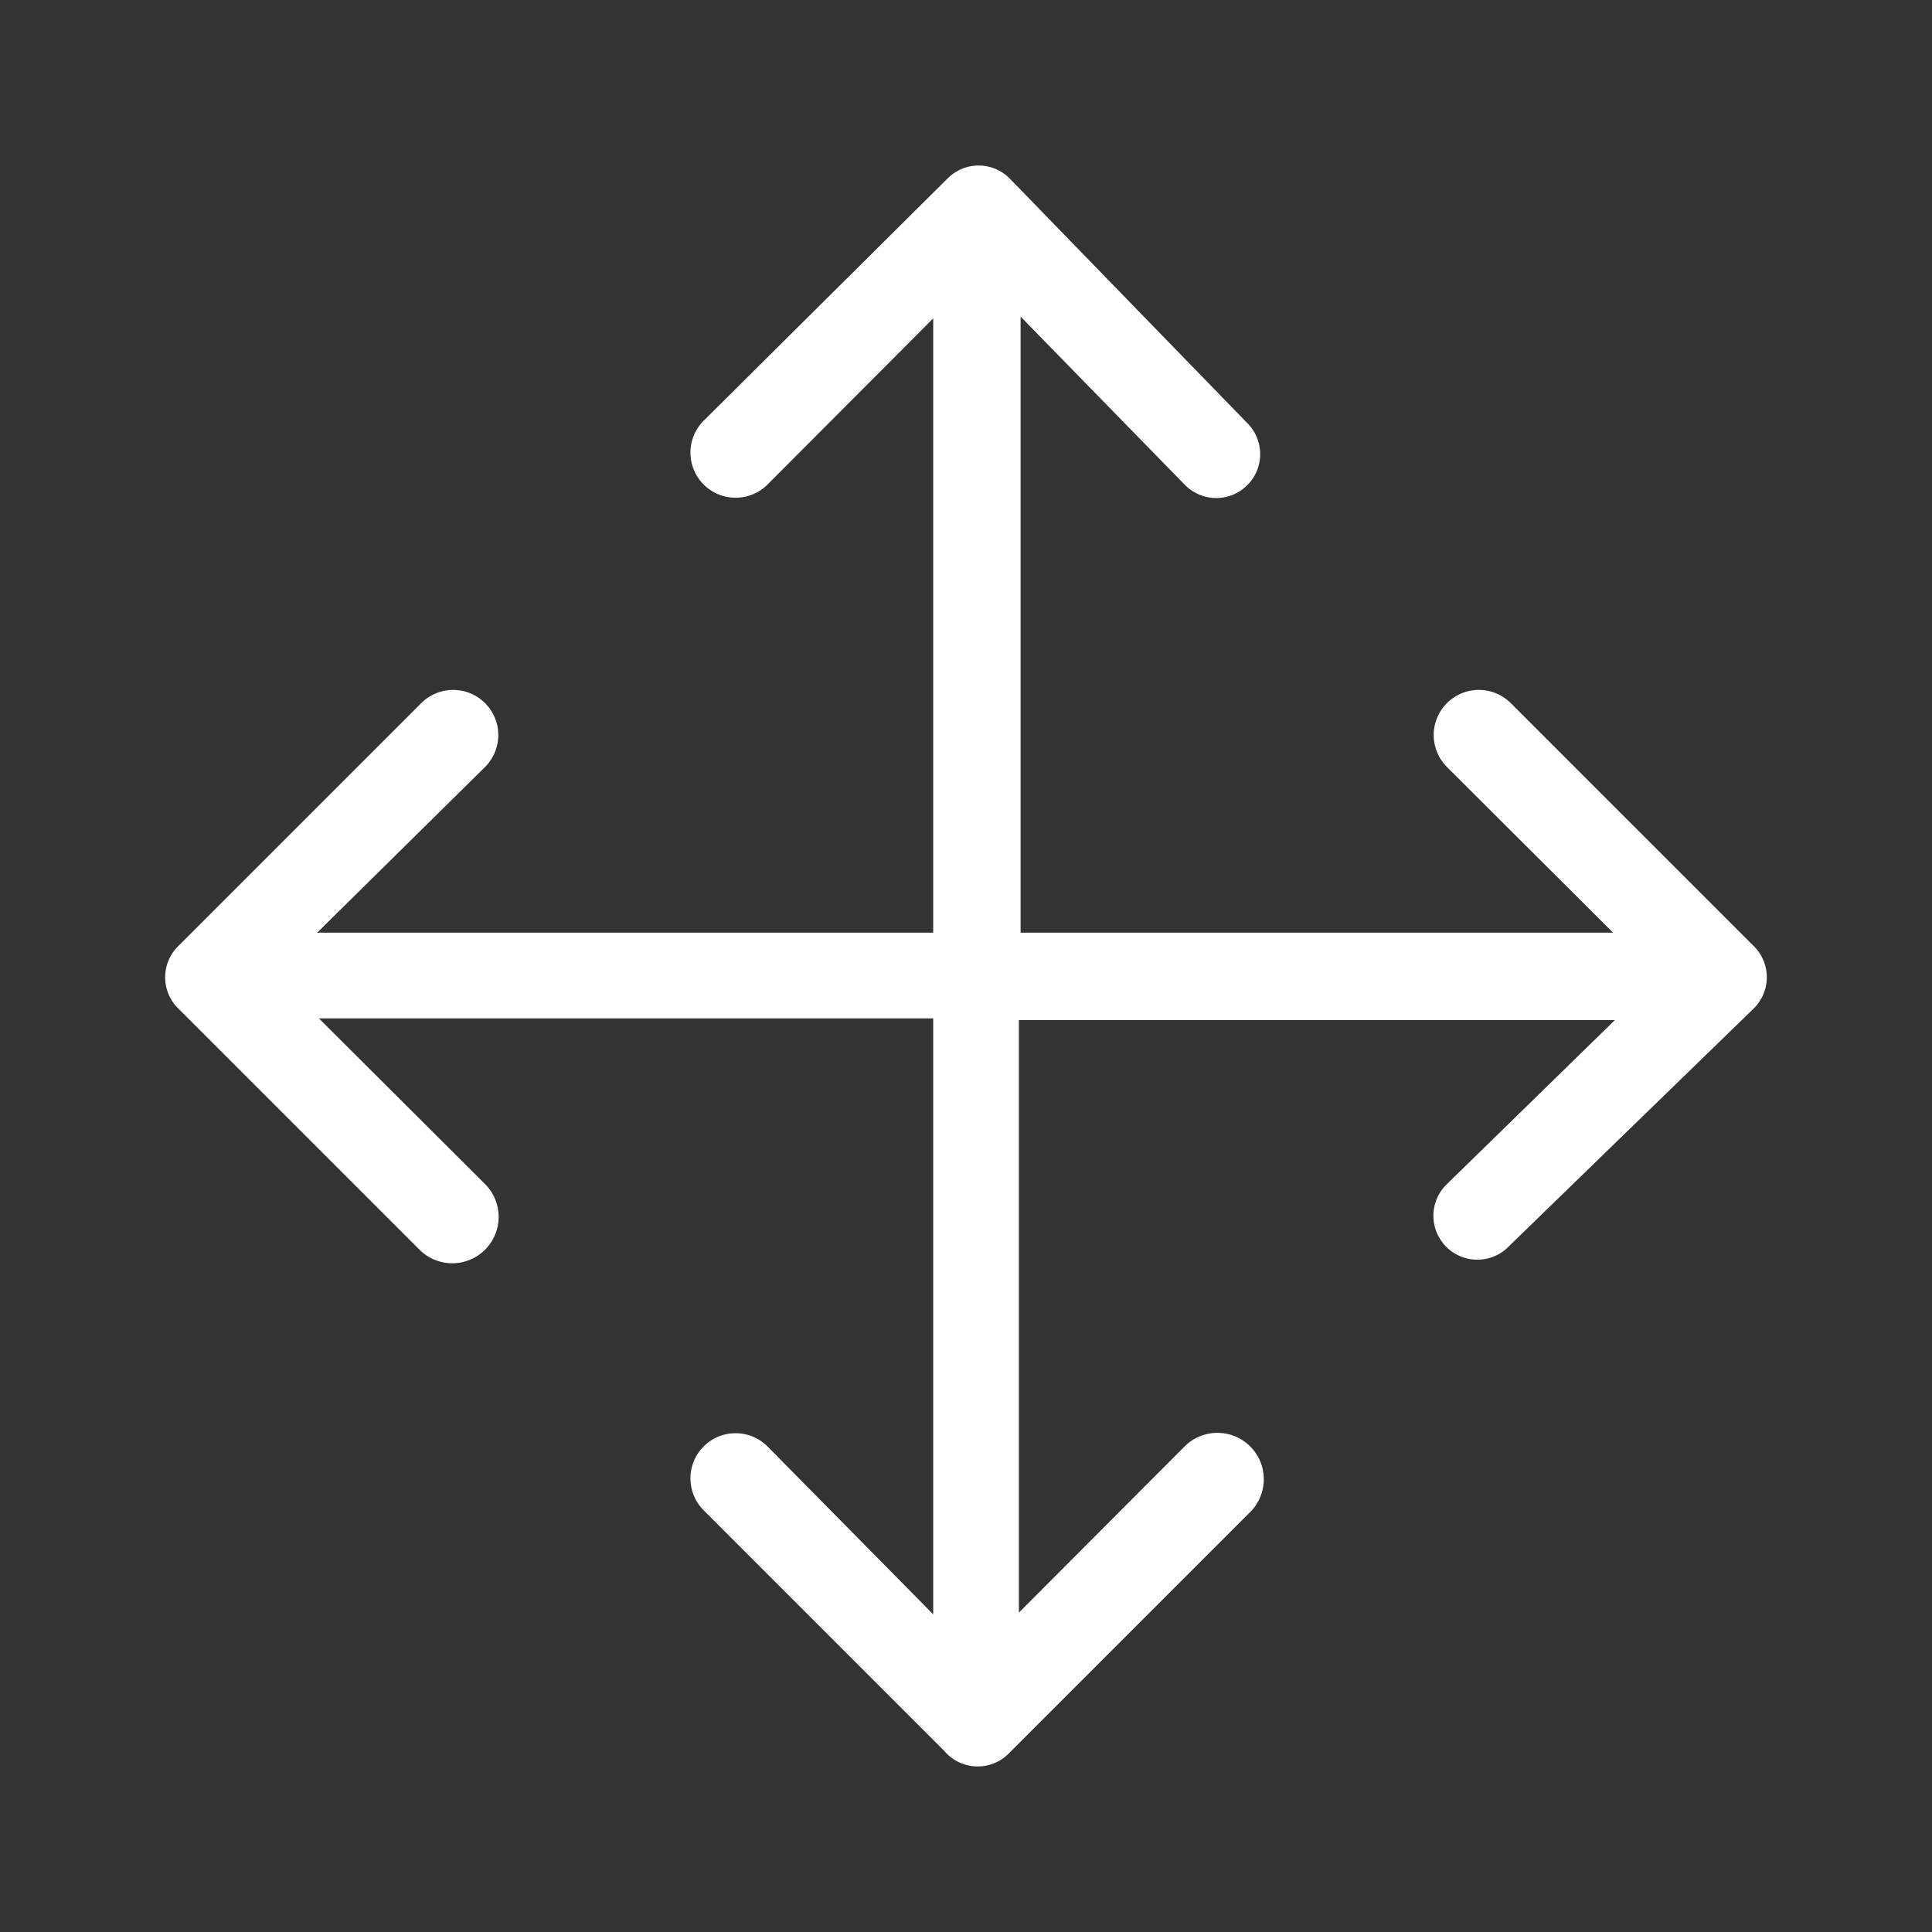 <svg xmlns="http://www.w3.org/2000/svg" xmlns:xlink="http://www.w3.org/1999/xlink" width="150" height="150" viewBox="0 0 150 150"><rect x="0" y="0" width="150" height="150" fill="#333333" stroke="none"/><defs><clipPath id="a"><rect width="150" height="150" transform="translate(-17515 -775)" fill="#fff" stroke="#707070" stroke-width="1"/></clipPath></defs><g transform="translate(17515 775)" clip-path="url(#a)"><g transform="translate(-17552.727 -775.852)"><path d="M136.966,74.251,118.159,55.444A3.5,3.5,0,0,0,113.2,60.4l12.9,12.866h-46V25.435l12.73,13.035a3.409,3.409,0,1,0,4.82-4.82l-18.4-18.942a3.395,3.395,0,0,0-4.82,0L55.494,33.515a3.5,3.5,0,0,0,4.956,4.956l12.866-12.9V73.266H25.485L38.521,60.4a3.5,3.5,0,0,0-4.956-4.956L14.758,74.251a3.395,3.395,0,0,0,0,4.956L33.429,97.877a3.6,3.6,0,0,0,5.092-5.092L25.621,79.92H73.316v46.269L60.45,113.153a3.5,3.5,0,0,0-4.956,4.956L74.164,136.78a3.395,3.395,0,0,0,5.092.136l18.671-18.671a3.6,3.6,0,0,0-5.092-5.092l-12.866,12.9v-46h46.269L113.2,92.785a3.409,3.409,0,1,0,4.82,4.82l18.942-18.4a3.395,3.395,0,0,0,0-4.956Z" transform="translate(36.866 0)" fill="#fff"/></g></g></svg>